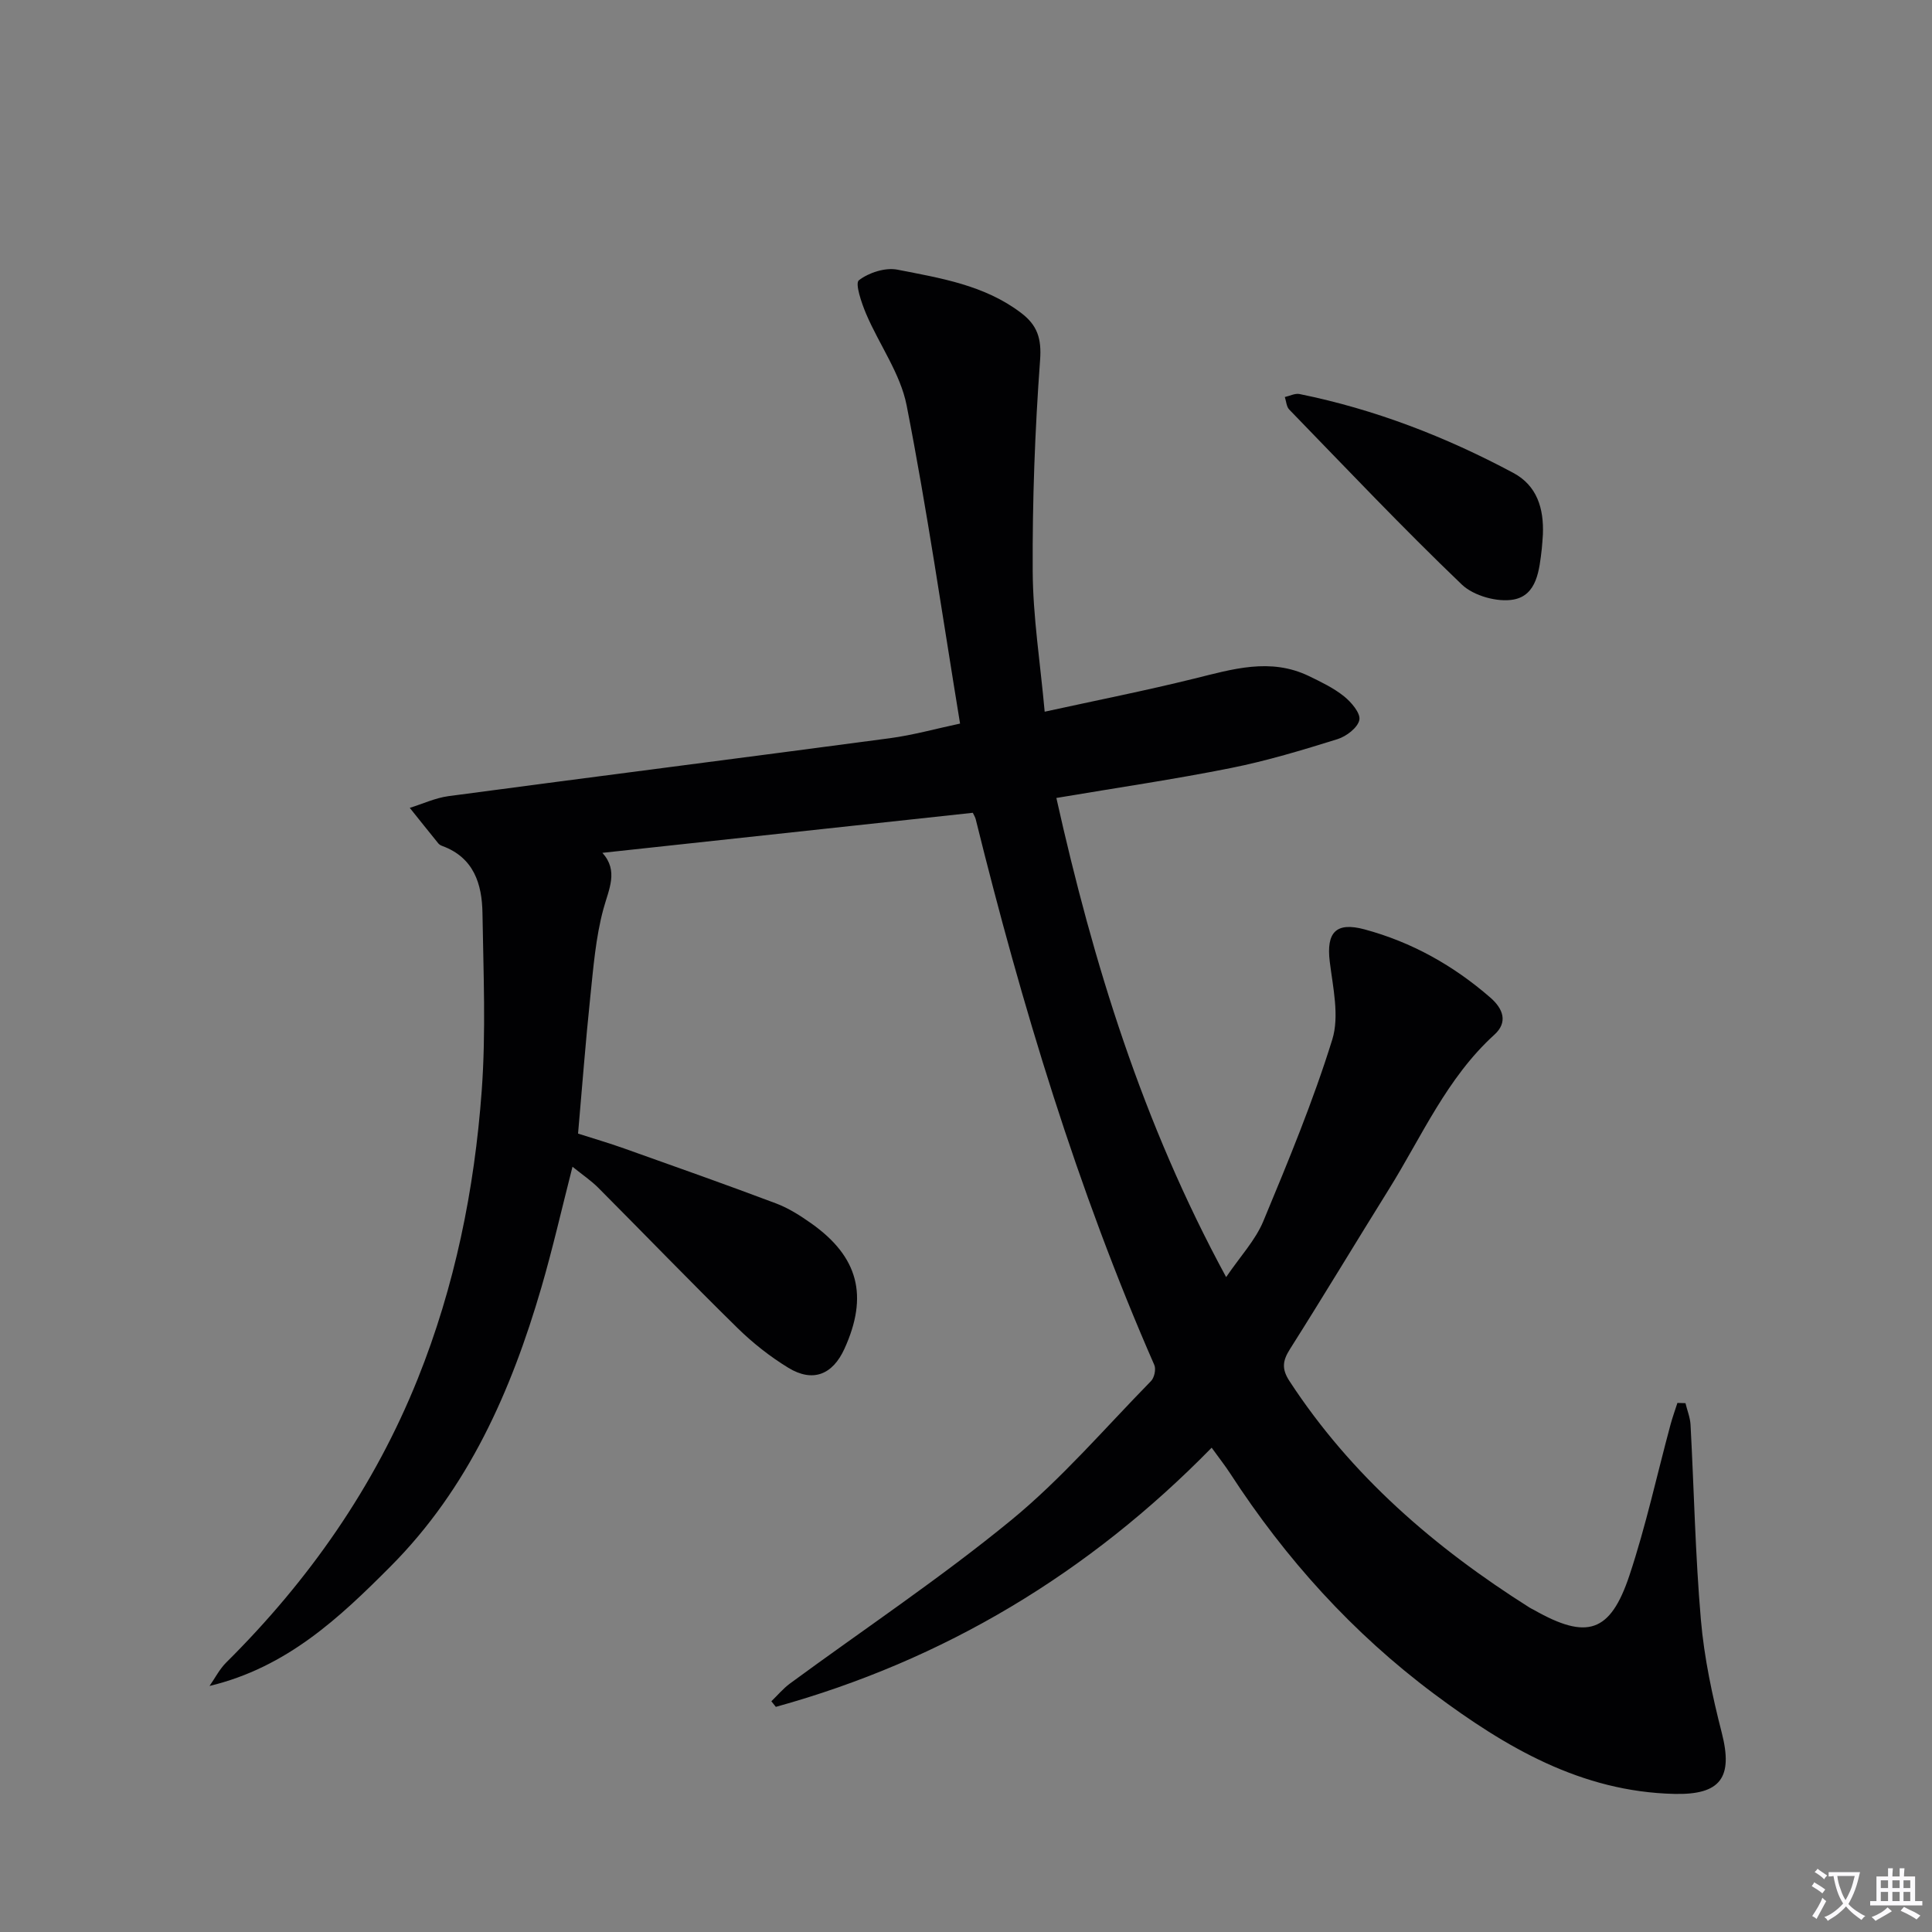 <svg enable-background="new 0 0 400 400" viewBox="0 0 400 400" xmlns="http://www.w3.org/2000/svg"><rect x="0" y="0" width="400" height="400" fill="#808080" stroke="none"/><path d="m377.9 391.2c-.2.3-.4.5-.6.8-.7-.6-1.4-1-2.2-1.5.2-.3.4-.5.5-.8.6.4 1.4.8 2.3 1.5zm-1.8 6.1c-.2-.2-.5-.4-.9-.6.4-.6.8-1.2 1.2-1.9s.7-1.3.9-1.9c.3.3.5.5.8.7-.7 1.3-1.4 2.6-2 3.7zm2.2-9c-.3.3-.5.5-.6.8-.6-.6-1.3-1.1-2-1.5.3-.3.5-.5.6-.7.6.5 1.3.9 2 1.4zm.3.2v-.9h2 4.5c-.3 1.3-.6 2.5-1 3.6s-.9 2.1-1.4 3c.4.5 1 1 1.6 1.4s1.2.8 1.9 1.1c-.3.2-.5.4-.8.8-.4-.3-1-.7-1.6-1.2s-1.2-1.1-1.6-1.6c-.5.6-1.1 1.1-1.7 1.6s-1.4.9-2.1 1.4c-.1-.3-.3-.5-.7-.8.6-.2 1.2-.5 1.9-1s1.4-1.1 2-1.8c-.5-.8-.9-1.6-1.2-2.5s-.6-2-.8-3.2c-.4.1-.7.1-1 .1zm2.5 2.7c.3 1 .7 1.7 1 2.2.3-.5.6-1.1 1-2s.6-1.9.9-3h-3.2-.4c.1.9.3 1.8.7 2.8z" fill="#fbfafc"/><path d="m396.5 388.5v1.5 3.6h1.5v.9c-.4 0-1 0-1.7 0h-7.9c-.5 0-.9 0-1.2 0v-.9h1.3v-3.5c0-.7 0-1.2 0-1.6h2.4c0-.8 0-1.4 0-1.7h1c0 .3-.1.8-.1 1.7h1.5c0-.8 0-1.4 0-1.7h1c0 .3-.1.9-.1 1.7zm-8.2 9.2c-.2-.3-.5-.5-.8-.8.8-.3 1.4-.6 1.9-.9s1-.7 1.4-1.1c.3.3.6.5.9.8-1.6 1-2.8 1.6-3.4 2zm2.6-6.8v-1.6h-1.5v1.6zm0 2.7v-1.9h-1.5v1.9zm2.4-2.7v-1.6h-1.5v1.6zm0 2.7v-1.9h-1.5v1.9zm.2 2 .7-.8c.4.2.9.5 1.6.8s1.3.7 1.8 1c-.3.3-.5.5-.8.8-.4-.3-1.5-1-3.3-1.8zm2-4.7v-1.6h-1.4v1.6zm0 2.7v-1.9h-1.4v1.9z" fill="#fbfafc"/><g fill="#010103"><path d="m348.96 290.51c.36 1.5.97 2.98 1.05 4.49.72 13.45.98 26.94 2.14 40.35.68 7.88 2.36 15.74 4.33 23.43 2.36 9.23-.23 12.85-9.81 12.63-19.3-.44-34.95-9.66-49.77-20.72-16.85-12.58-30.74-27.97-42.18-45.59-.99-1.53-2.12-2.97-3.86-5.37-25.44 26-55.44 44.02-90.23 53.66-.31-.39-.62-.77-.93-1.16 1.28-1.23 2.44-2.63 3.86-3.68 15.29-11.23 31.11-21.78 45.76-33.79 10.49-8.6 19.44-19.08 28.98-28.82.69-.7 1.07-2.46.69-3.33-15.98-36.47-27.43-74.42-36.98-113-.11-.45-.38-.85-.6-1.33-25.5 2.76-50.89 5.5-76.69 8.29 3.38 3.76 1.33 7.49.2 11.66-1.59 5.88-2.07 12.09-2.71 18.19-.97 9.24-1.67 18.51-2.53 28.28 3.06.98 6.36 1.94 9.59 3.09 10.48 3.73 20.98 7.44 31.39 11.36 2.61.98 5.06 2.55 7.35 4.17 9.73 6.91 11.8 14.98 6.83 25.92-2.46 5.4-6.56 7.03-11.62 3.95-3.78-2.31-7.36-5.13-10.53-8.24-9.74-9.56-19.21-19.38-28.84-29.05-1.49-1.49-3.27-2.68-5.32-4.34-2.24 8.76-4.1 16.96-6.45 25.02-6.26 21.45-15.13 41.56-31.2 57.71-10.59 10.64-21.49 20.93-37.5 24.77 1.14-1.63 2.07-3.48 3.46-4.86 17.1-16.98 30.68-36.37 39.66-58.76 7.66-19.09 11.73-39.13 13.23-59.56.9-12.22.35-24.55.16-36.83-.09-6.03-1.79-11.49-8.29-13.89-.31-.11-.64-.29-.84-.53-1.99-2.45-3.95-4.91-5.92-7.37 2.67-.83 5.29-2.06 8.03-2.43 30.44-4.06 60.91-7.93 91.36-11.99 4.86-.65 9.62-1.99 14.54-3.03-3.67-22.38-6.82-44.23-11.06-65.87-1.29-6.6-5.67-12.57-8.38-18.94-.96-2.26-2.34-6.33-1.51-6.97 2.05-1.59 5.47-2.69 7.98-2.2 8.91 1.75 18.02 3.19 25.6 8.95 3.35 2.54 4.27 5.27 3.94 9.76-1.07 14.55-1.61 29.17-1.53 43.75.05 9.4 1.55 18.8 2.48 29.06 10.65-2.33 20.84-4.35 30.92-6.84 7.95-1.96 15.78-4.4 23.78-.54 2.52 1.22 5.11 2.46 7.27 4.19 1.51 1.21 3.46 3.5 3.18 4.89-.32 1.6-2.69 3.41-4.52 3.98-7.28 2.27-14.61 4.49-22.07 5.98-11.69 2.34-23.51 4.07-36.14 6.2 7.64 34.23 17.84 67.32 35.15 99.2 2.91-4.28 6.05-7.62 7.7-11.58 5.15-12.38 10.3-24.81 14.27-37.59 1.51-4.87.14-10.78-.52-16.15-.74-6.07 1.3-8.25 7.17-6.68 9.81 2.64 18.43 7.48 26.08 14.13 2.69 2.34 3.66 5.12.84 7.68-9.85 8.95-15.02 21.04-21.85 32.01-6.86 11.01-13.54 22.13-20.48 33.09-1.52 2.4-1.75 4.08-.11 6.6 12.82 19.65 30.1 34.52 49.73 46.92.28.18.59.31.88.47 10.96 6.23 15.82 4.79 19.79-7.15 3.4-10.21 5.69-20.79 8.5-31.2.41-1.52.95-3 1.43-4.5.57.03 1.12.04 1.67.05z"/><path d="m319.44 110.65c-.08.99-.12 1.99-.23 2.98-.51 4.36-.98 9.6-5.84 10.5-3.33.61-8.26-.76-10.71-3.1-12.25-11.73-23.92-24.06-35.74-36.24-.58-.6-.62-1.72-.91-2.59 1.02-.22 2.11-.81 3.04-.62 15.58 3.16 30.26 8.84 44.23 16.31 4.97 2.64 6.37 7.4 6.16 12.76z"/></g></svg>